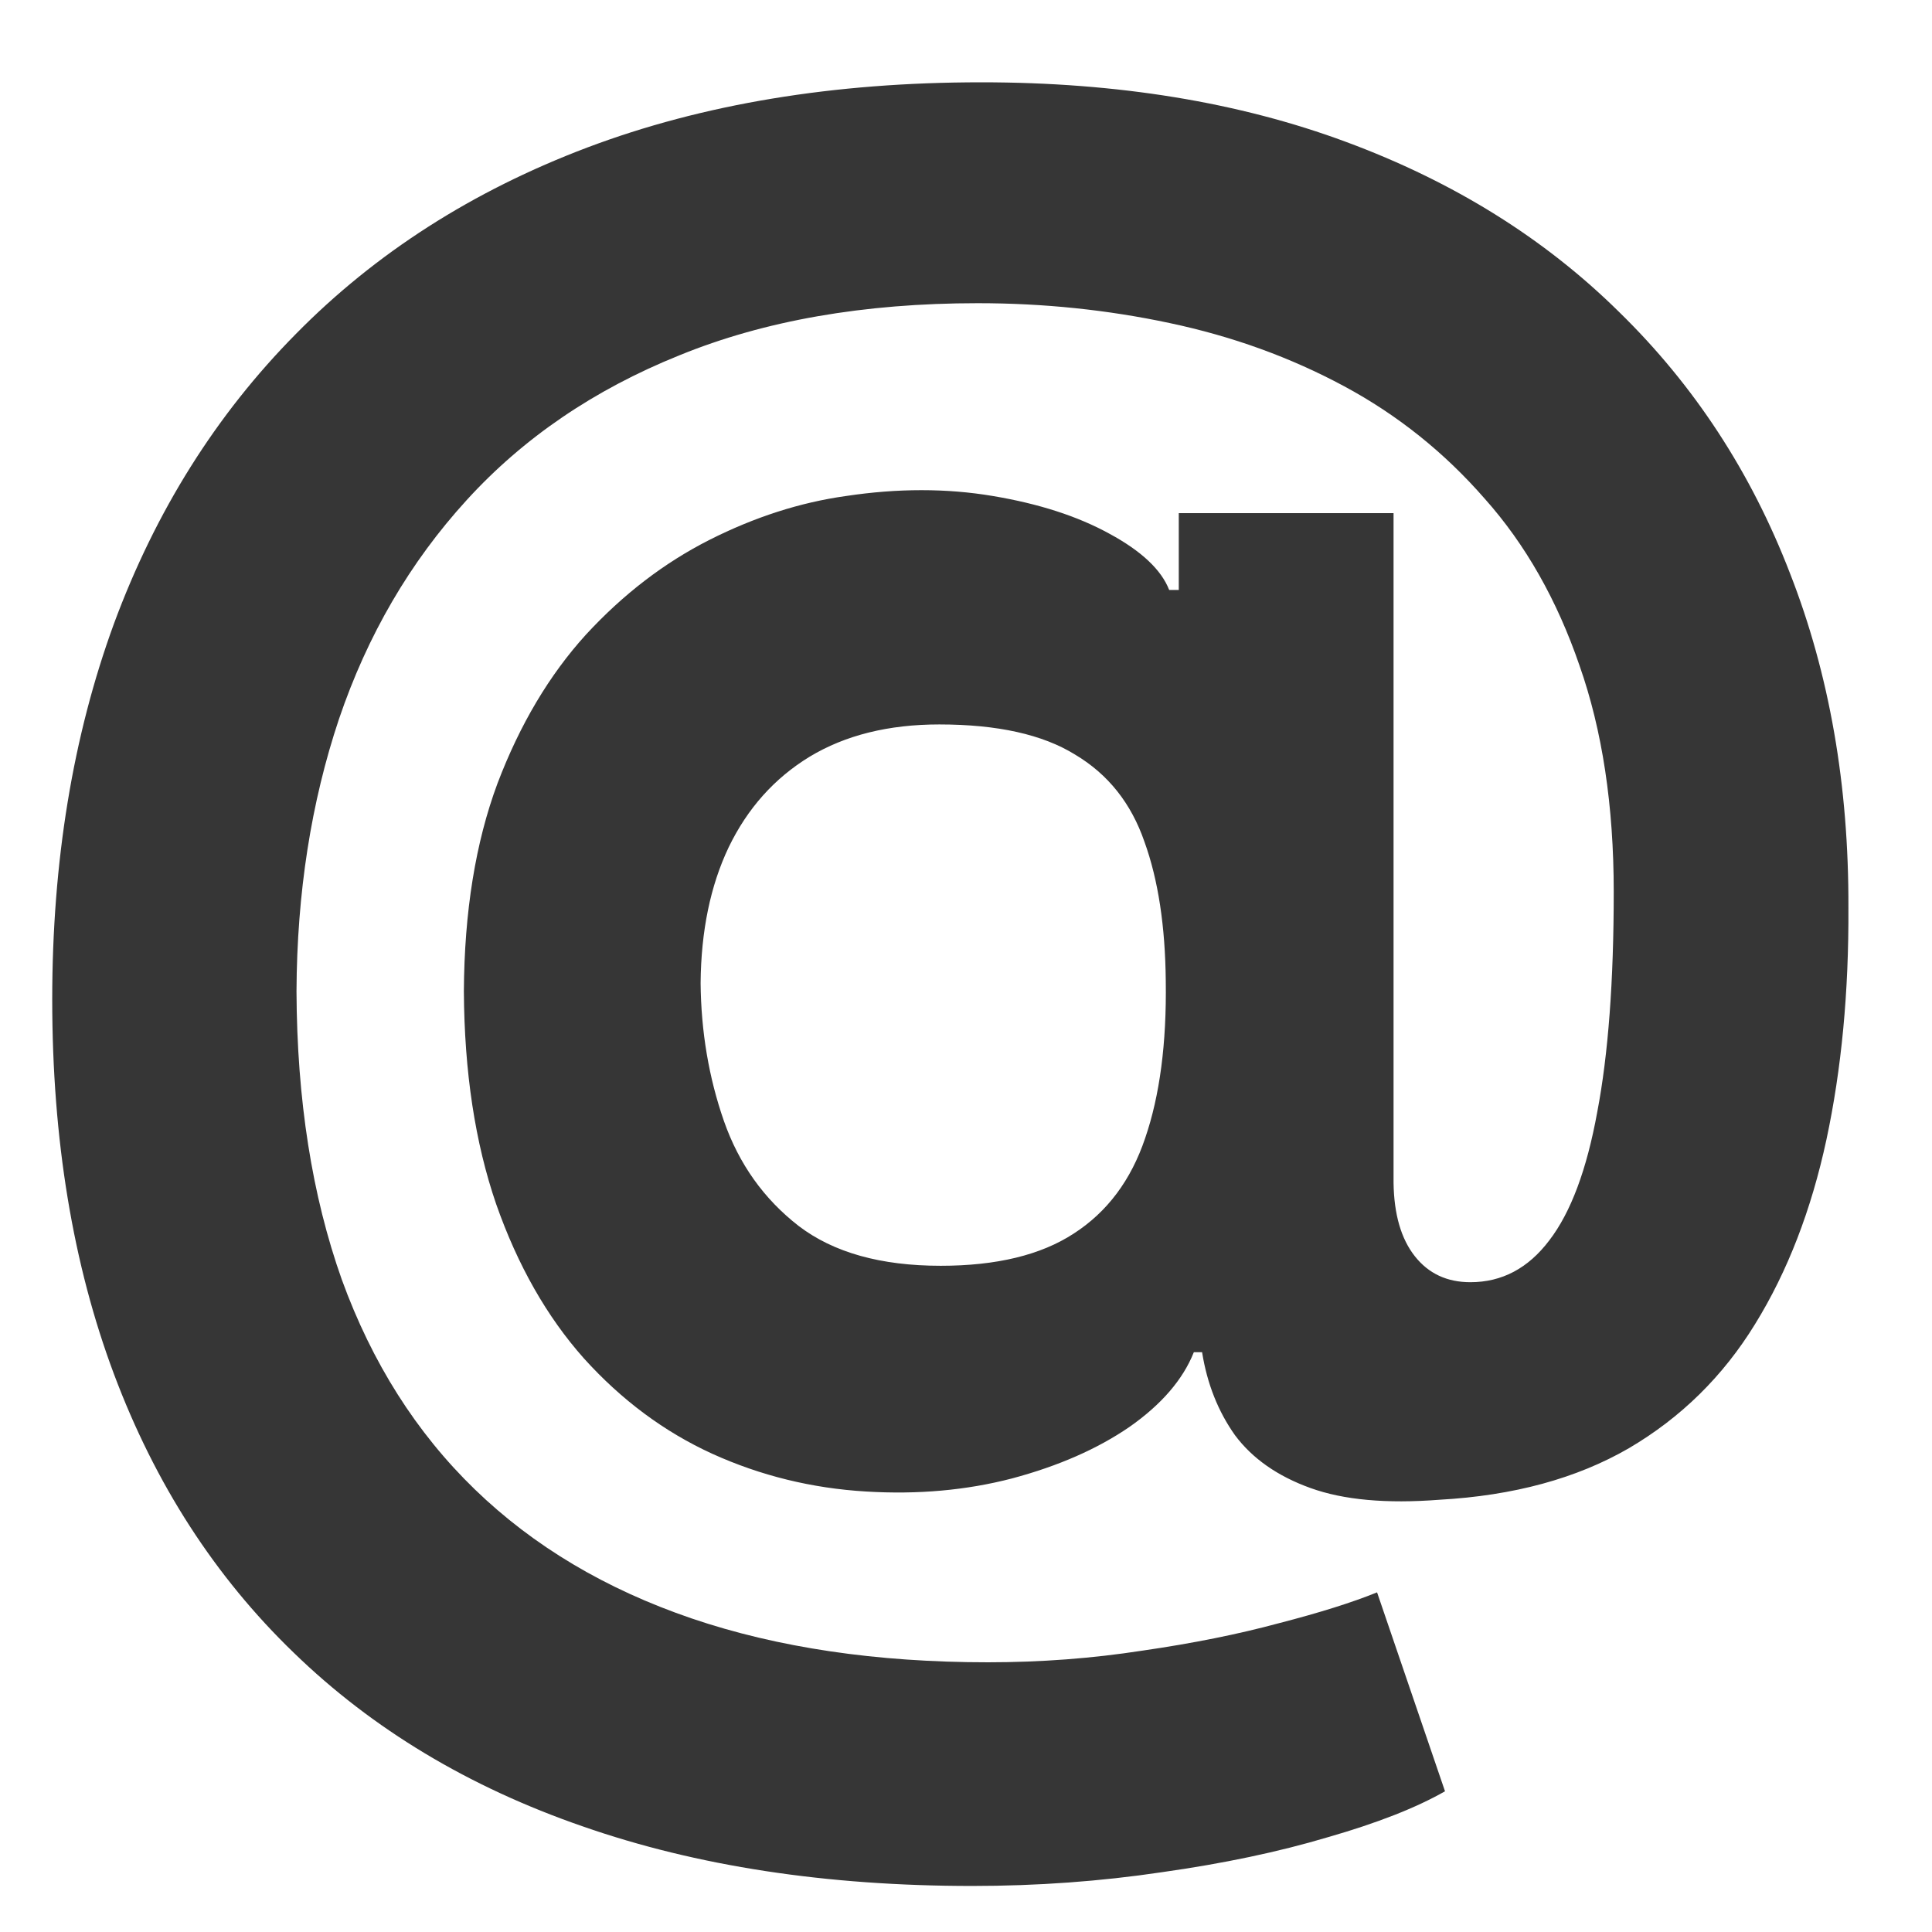 <svg width="30" height="30" viewBox="0 0 30 30" fill="none" xmlns="http://www.w3.org/2000/svg">
<path d="M15.097 29.285C12.832 29.285 10.815 28.977 9.046 28.359C7.278 27.748 5.783 26.849 4.561 25.663C3.339 24.484 2.409 23.043 1.77 21.338C1.131 19.633 0.811 17.695 0.811 15.521C0.811 13.376 1.131 11.43 1.77 9.683C2.416 7.936 3.357 6.437 4.593 5.187C5.829 3.93 7.338 2.964 9.121 2.29C10.911 1.615 12.949 1.278 15.236 1.278C17.352 1.278 19.241 1.587 20.903 2.204C22.572 2.822 23.986 3.703 25.143 4.846C26.308 5.983 27.192 7.336 27.796 8.905C28.407 10.468 28.709 12.197 28.702 14.094C28.709 15.4 28.595 16.601 28.361 17.695C28.126 18.788 27.757 19.744 27.253 20.56C26.756 21.37 26.102 22.013 25.293 22.488C24.483 22.957 23.503 23.224 22.352 23.288C21.528 23.352 20.861 23.291 20.349 23.106C19.838 22.922 19.447 22.648 19.177 22.286C18.915 21.917 18.744 21.487 18.666 20.997H18.538C18.368 21.423 18.034 21.81 17.537 22.158C17.04 22.499 16.433 22.765 15.715 22.957C15.005 23.142 14.248 23.209 13.446 23.16C12.608 23.11 11.812 22.915 11.06 22.574C10.314 22.233 9.65 21.739 9.067 21.093C8.492 20.447 8.038 19.648 7.704 18.696C7.377 17.744 7.21 16.643 7.203 15.393C7.21 14.158 7.384 13.082 7.725 12.165C8.073 11.249 8.531 10.479 9.099 9.854C9.675 9.229 10.314 8.739 11.017 8.383C11.72 8.028 12.427 7.801 13.137 7.702C13.94 7.581 14.7 7.581 15.417 7.702C16.134 7.822 16.738 8.018 17.228 8.288C17.725 8.557 18.034 8.849 18.155 9.161H18.304V7.968H21.639V18.366C21.646 18.856 21.756 19.236 21.969 19.506C22.182 19.776 22.469 19.91 22.832 19.91C23.322 19.91 23.73 19.694 24.057 19.261C24.391 18.827 24.639 18.163 24.802 17.268C24.973 16.373 25.058 15.234 25.058 13.849C25.058 12.513 24.881 11.341 24.526 10.333C24.177 9.317 23.688 8.454 23.055 7.744C22.43 7.027 21.702 6.444 20.871 5.997C20.04 5.55 19.139 5.223 18.165 5.017C17.2 4.811 16.205 4.708 15.182 4.708C13.414 4.708 11.869 4.978 10.548 5.518C9.227 6.05 8.126 6.8 7.246 7.766C6.365 8.731 5.705 9.864 5.264 11.164C4.831 12.457 4.611 13.866 4.604 15.393C4.611 17.077 4.845 18.568 5.307 19.868C5.776 21.16 6.464 22.247 7.374 23.128C8.283 24.008 9.405 24.676 10.74 25.131C12.075 25.585 13.609 25.812 15.342 25.812C16.159 25.812 16.958 25.752 17.739 25.631C18.521 25.518 19.227 25.376 19.859 25.205C20.491 25.042 20.999 24.882 21.383 24.726L22.438 27.815C21.99 28.071 21.383 28.309 20.616 28.529C19.856 28.756 18.996 28.937 18.038 29.072C17.086 29.214 16.106 29.285 15.097 29.285ZM14.607 19.655C15.474 19.655 16.163 19.488 16.674 19.154C17.192 18.82 17.562 18.327 17.782 17.673C18.009 17.013 18.116 16.2 18.102 15.234C18.094 14.381 17.984 13.66 17.771 13.071C17.565 12.474 17.207 12.023 16.695 11.718C16.191 11.405 15.488 11.249 14.586 11.249C13.797 11.249 13.126 11.416 12.572 11.75C12.025 12.084 11.607 12.552 11.315 13.156C11.031 13.753 10.886 14.456 10.879 15.265C10.886 16.018 11.006 16.732 11.241 17.407C11.475 18.075 11.862 18.618 12.402 19.037C12.942 19.449 13.677 19.655 14.607 19.655Z" fill="#363636"/>
</svg>
